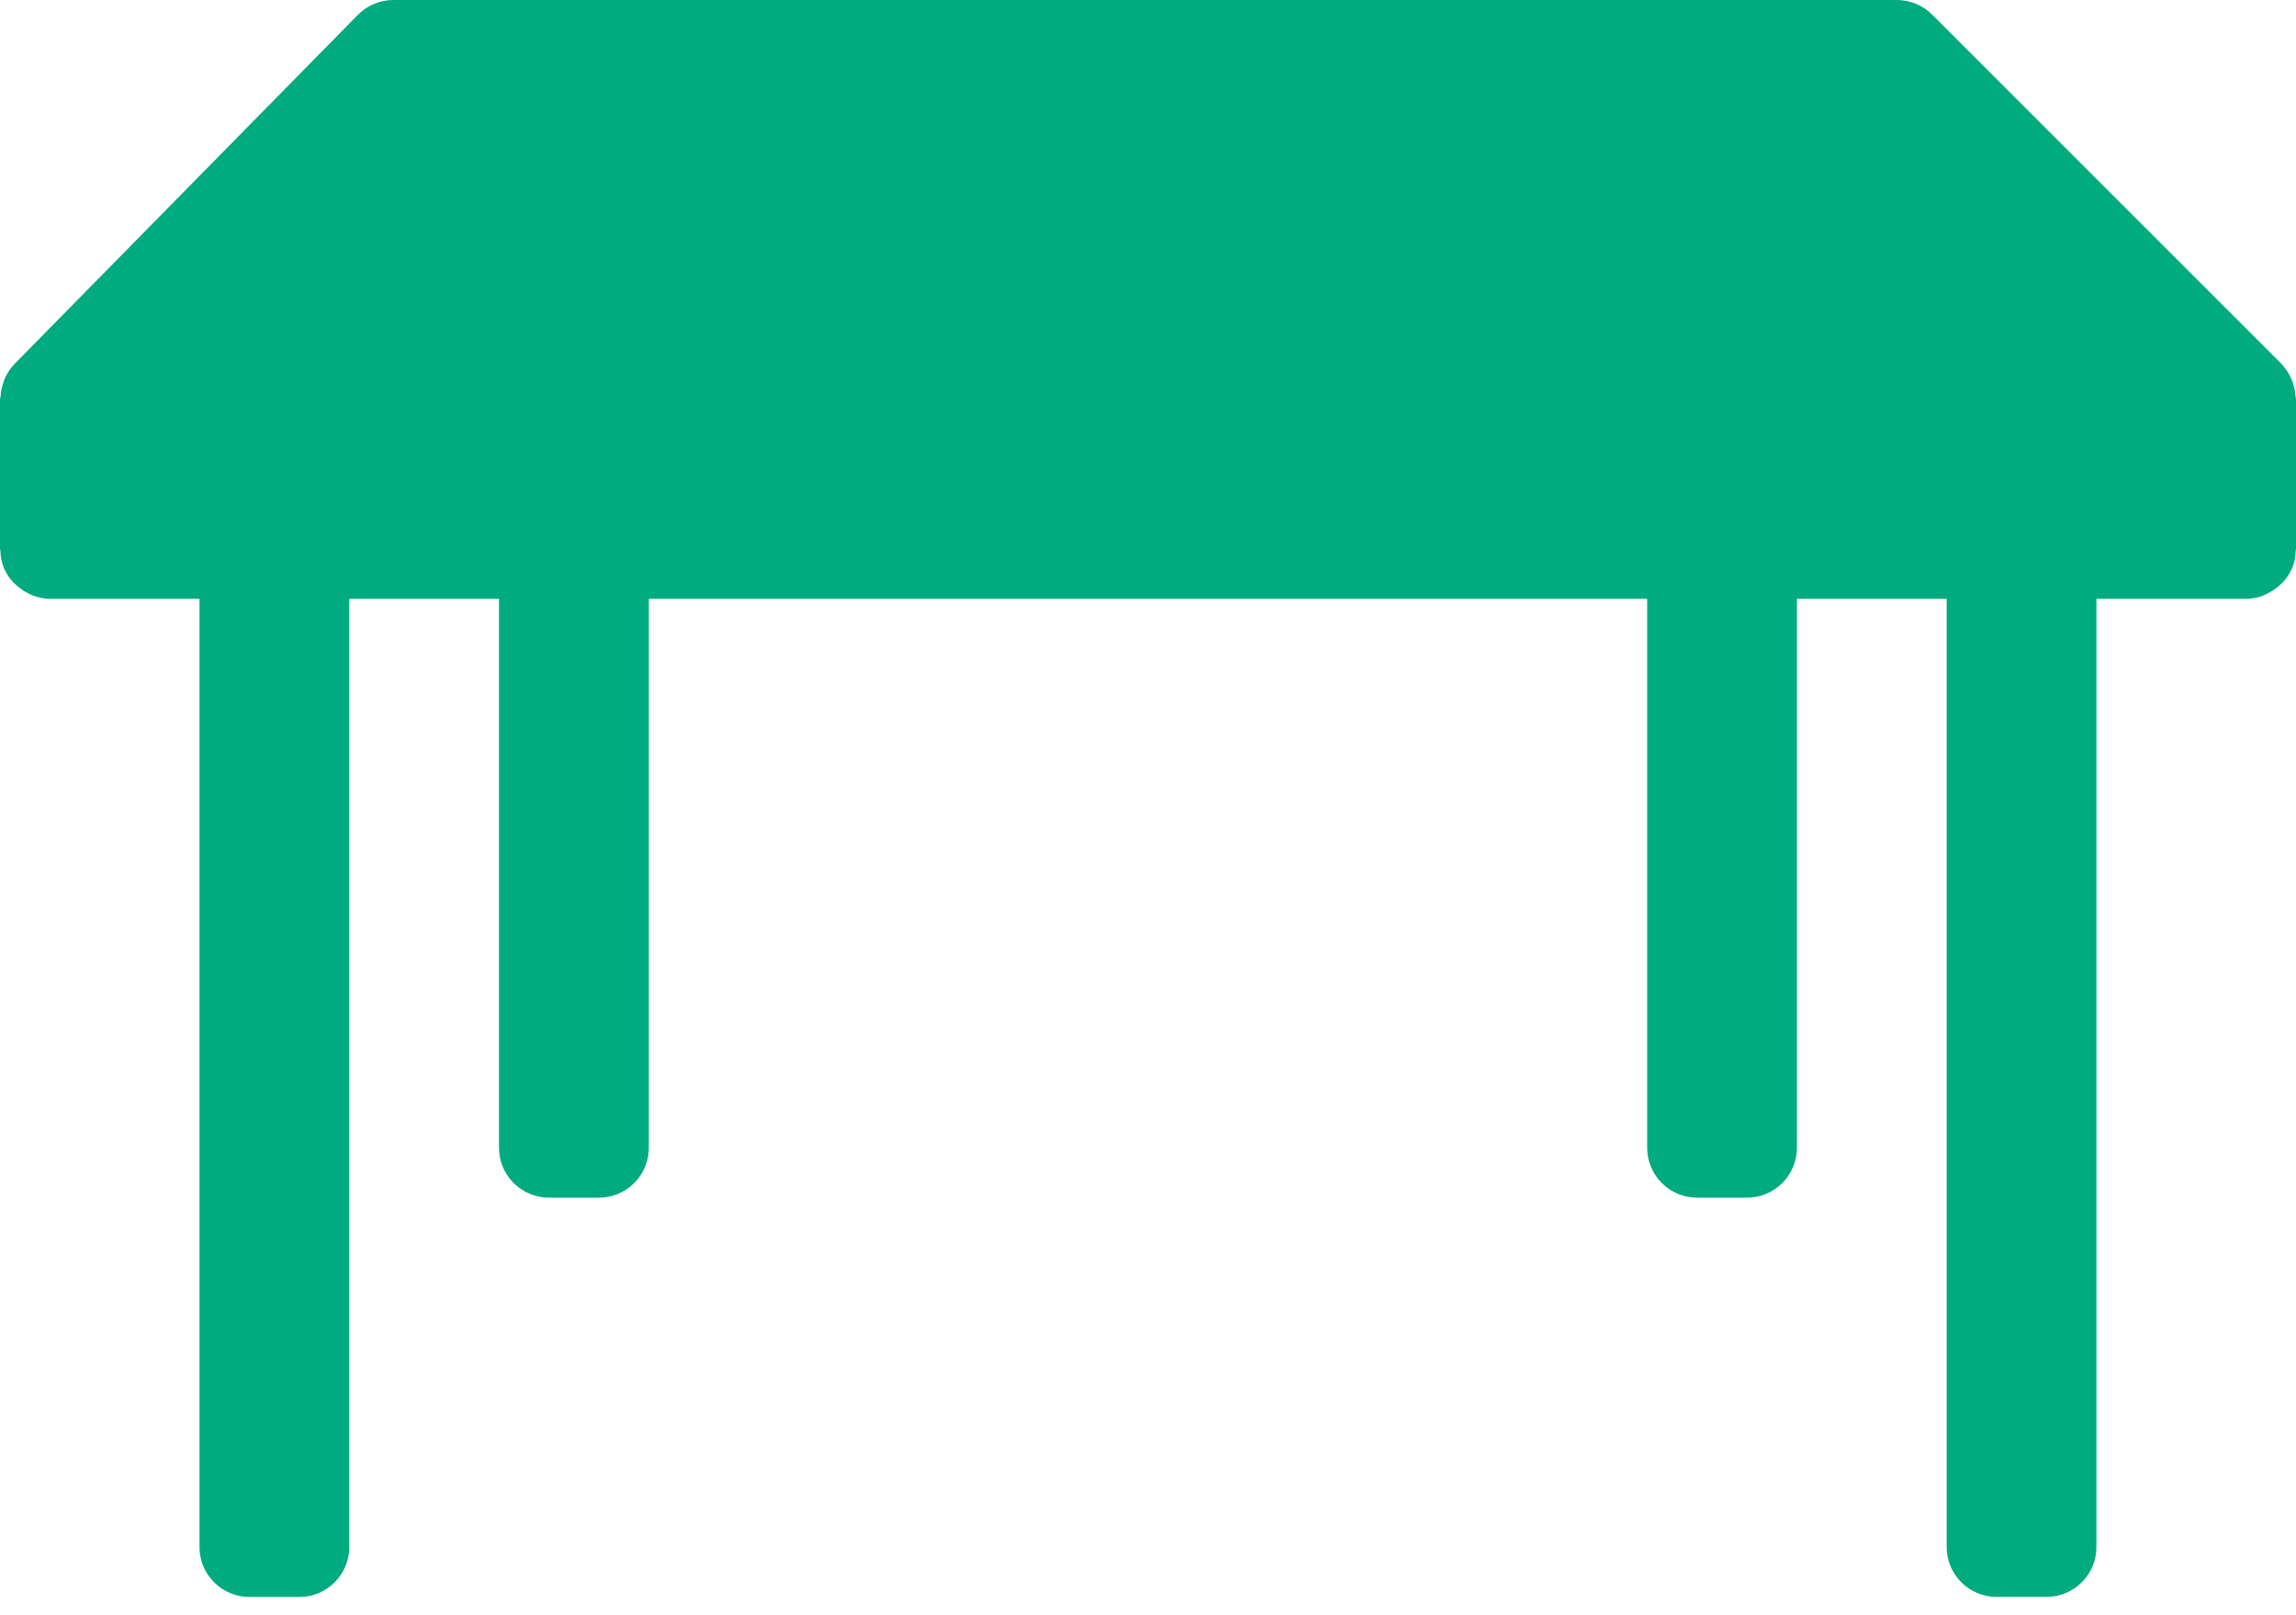 <svg width="27" height="19" viewBox="0 0 27 19" fill="none" xmlns="http://www.w3.org/2000/svg">
<path d="M26.994 4.66C26.986 4.519 26.928 4.386 26.831 4.285V4.282L22.722 0.173C22.611 0.062 22.461 -0 22.305 1.45469e-07H4.626C4.468 0 4.317 0.064 4.207 0.176L0.167 4.285C0.121 4.334 0.084 4.39 0.057 4.451C0.049 4.468 0.045 4.487 0.038 4.505C0.021 4.555 0.01 4.607 0.007 4.66C0.007 4.673 0 4.683 0 4.696V6.457C0 6.465 0.004 6.472 0.005 6.48C0.006 6.55 0.02 6.619 0.046 6.683C0.046 6.687 0.05 6.691 0.052 6.695C0.079 6.754 0.115 6.807 0.16 6.854C0.174 6.868 0.188 6.881 0.204 6.893C0.241 6.926 0.282 6.954 0.327 6.977C0.345 6.986 0.363 6.995 0.382 7.003C0.447 7.029 0.516 7.043 0.585 7.044H2.346V18.198C2.346 18.522 2.609 18.785 2.933 18.785H3.52C3.845 18.785 4.107 18.522 4.107 18.198V7.044H5.868V13.501C5.868 13.825 6.131 14.088 6.455 14.088H7.043C7.367 14.088 7.63 13.825 7.63 13.501V7.044H19.37V13.501C19.37 13.825 19.633 14.088 19.957 14.088H20.544C20.868 14.088 21.131 13.825 21.131 13.501V7.044H22.892V18.197C22.892 18.522 23.155 18.784 23.479 18.784H24.066C24.39 18.784 24.653 18.522 24.653 18.197V7.044H26.414C26.484 7.043 26.554 7.029 26.619 7.003C26.638 6.995 26.657 6.986 26.675 6.976C26.719 6.954 26.76 6.926 26.797 6.893C26.813 6.881 26.827 6.867 26.841 6.853C26.885 6.808 26.921 6.755 26.947 6.697C26.947 6.692 26.953 6.688 26.955 6.683C26.981 6.618 26.995 6.549 26.996 6.48C26.996 6.472 27 6.466 27 6.458V4.696C27.001 4.683 26.994 4.673 26.994 4.66Z" fill="#00AB7F"/>
</svg>
